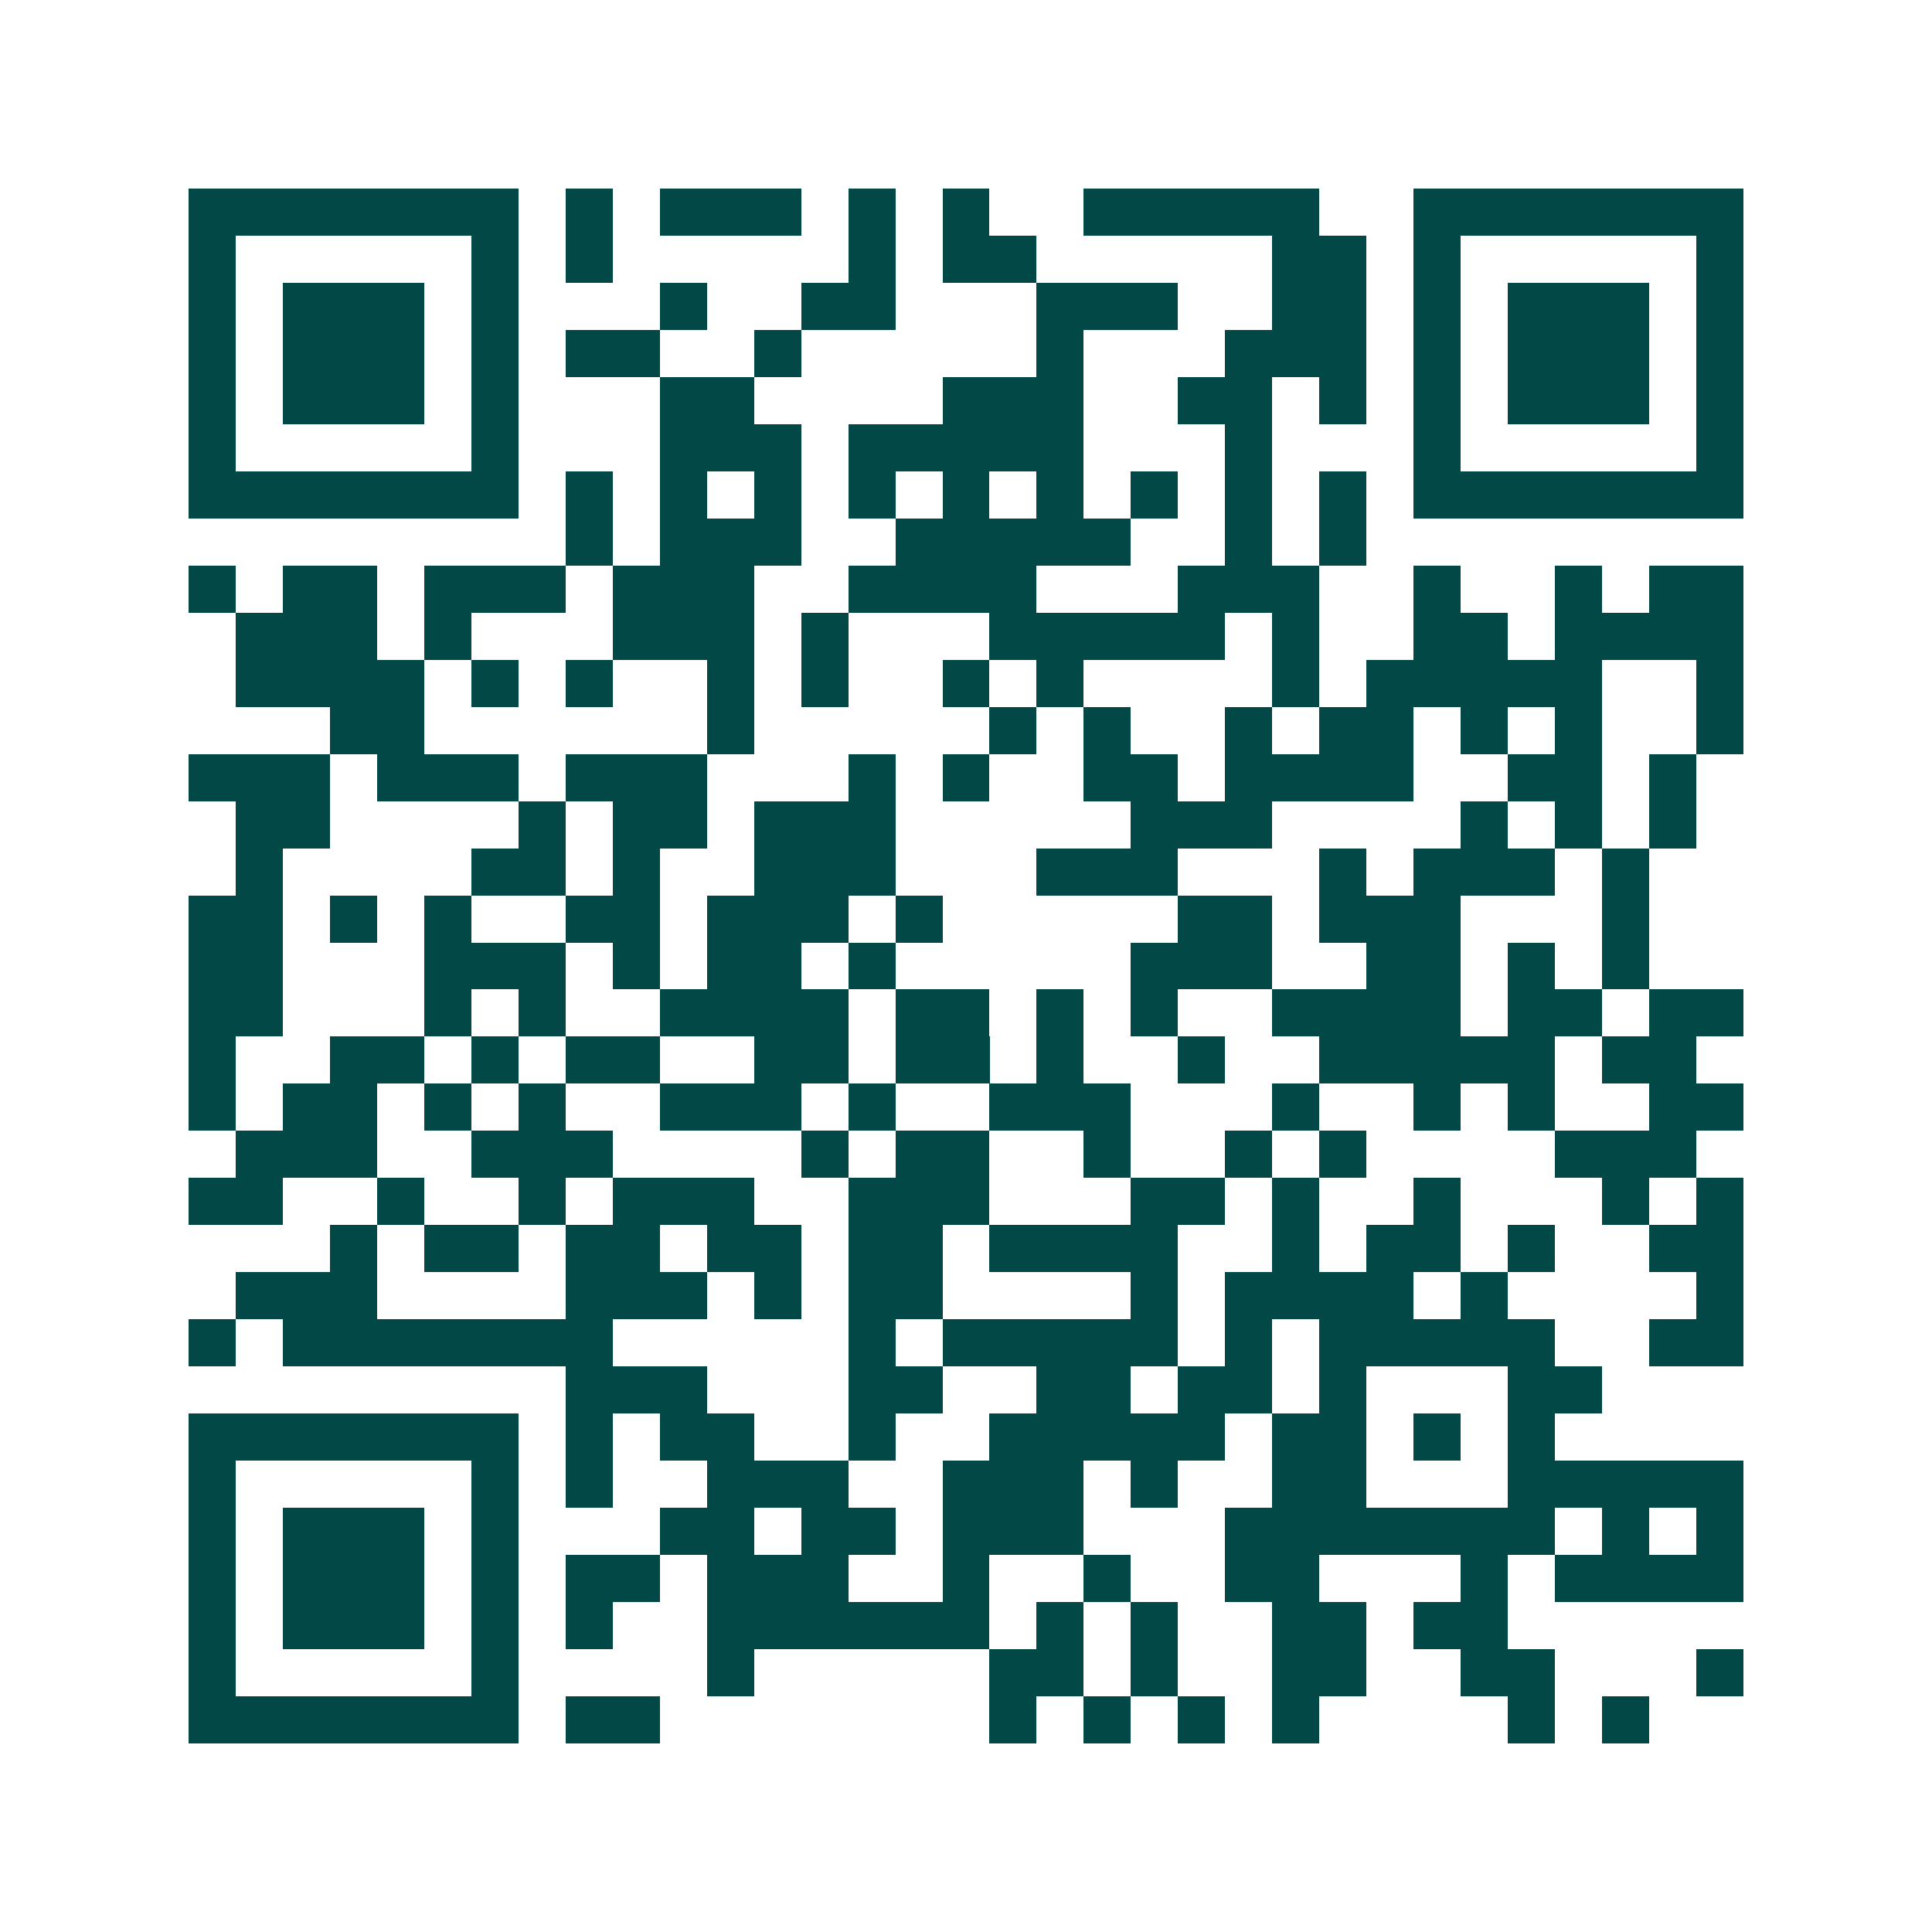 <svg xmlns="http://www.w3.org/2000/svg" width="200" height="200" viewBox="0 0 41 41" shape-rendering="crispEdges"><path fill="#ffffff" d="M0 0h41v41H0z"/><path stroke="#014847" d="M4 4.5h7m1 0h1m1 0h3m1 0h1m1 0h1m2 0h5m2 0h7M4 5.5h1m5 0h1m1 0h1m5 0h1m1 0h2m5 0h2m1 0h1m5 0h1M4 6.5h1m1 0h3m1 0h1m3 0h1m2 0h2m3 0h3m2 0h2m1 0h1m1 0h3m1 0h1M4 7.5h1m1 0h3m1 0h1m1 0h2m2 0h1m5 0h1m3 0h3m1 0h1m1 0h3m1 0h1M4 8.5h1m1 0h3m1 0h1m3 0h2m4 0h3m2 0h2m1 0h1m1 0h1m1 0h3m1 0h1M4 9.5h1m5 0h1m3 0h3m1 0h5m3 0h1m3 0h1m5 0h1M4 10.5h7m1 0h1m1 0h1m1 0h1m1 0h1m1 0h1m1 0h1m1 0h1m1 0h1m1 0h1m1 0h7M12 11.5h1m1 0h3m2 0h5m2 0h1m1 0h1M4 12.5h1m1 0h2m1 0h3m1 0h3m2 0h4m3 0h3m2 0h1m2 0h1m1 0h2M5 13.5h3m1 0h1m3 0h3m1 0h1m3 0h5m1 0h1m2 0h2m1 0h4M5 14.5h4m1 0h1m1 0h1m2 0h1m1 0h1m2 0h1m1 0h1m4 0h1m1 0h5m2 0h1M7 15.5h2m6 0h1m5 0h1m1 0h1m2 0h1m1 0h2m1 0h1m1 0h1m2 0h1M4 16.5h3m1 0h3m1 0h3m3 0h1m1 0h1m2 0h2m1 0h4m2 0h2m1 0h1M5 17.5h2m4 0h1m1 0h2m1 0h3m5 0h3m4 0h1m1 0h1m1 0h1M5 18.5h1m4 0h2m1 0h1m2 0h3m3 0h3m3 0h1m1 0h3m1 0h1M4 19.5h2m1 0h1m1 0h1m2 0h2m1 0h3m1 0h1m5 0h2m1 0h3m3 0h1M4 20.5h2m3 0h3m1 0h1m1 0h2m1 0h1m5 0h3m2 0h2m1 0h1m1 0h1M4 21.5h2m3 0h1m1 0h1m2 0h4m1 0h2m1 0h1m1 0h1m2 0h4m1 0h2m1 0h2M4 22.5h1m2 0h2m1 0h1m1 0h2m2 0h2m1 0h2m1 0h1m2 0h1m2 0h5m1 0h2M4 23.5h1m1 0h2m1 0h1m1 0h1m2 0h3m1 0h1m2 0h3m3 0h1m2 0h1m1 0h1m2 0h2M5 24.5h3m2 0h3m4 0h1m1 0h2m2 0h1m2 0h1m1 0h1m4 0h3M4 25.5h2m2 0h1m2 0h1m1 0h3m2 0h3m3 0h2m1 0h1m2 0h1m3 0h1m1 0h1M7 26.5h1m1 0h2m1 0h2m1 0h2m1 0h2m1 0h4m2 0h1m1 0h2m1 0h1m2 0h2M5 27.5h3m4 0h3m1 0h1m1 0h2m4 0h1m1 0h4m1 0h1m4 0h1M4 28.5h1m1 0h7m5 0h1m1 0h5m1 0h1m1 0h5m2 0h2M12 29.5h3m3 0h2m2 0h2m1 0h2m1 0h1m3 0h2M4 30.5h7m1 0h1m1 0h2m2 0h1m2 0h5m1 0h2m1 0h1m1 0h1M4 31.5h1m5 0h1m1 0h1m2 0h3m2 0h3m1 0h1m2 0h2m3 0h5M4 32.5h1m1 0h3m1 0h1m3 0h2m1 0h2m1 0h3m3 0h7m1 0h1m1 0h1M4 33.5h1m1 0h3m1 0h1m1 0h2m1 0h3m2 0h1m2 0h1m2 0h2m3 0h1m1 0h4M4 34.5h1m1 0h3m1 0h1m1 0h1m2 0h6m1 0h1m1 0h1m2 0h2m1 0h2M4 35.5h1m5 0h1m4 0h1m5 0h2m1 0h1m2 0h2m2 0h2m3 0h1M4 36.5h7m1 0h2m7 0h1m1 0h1m1 0h1m1 0h1m4 0h1m1 0h1"/></svg>

